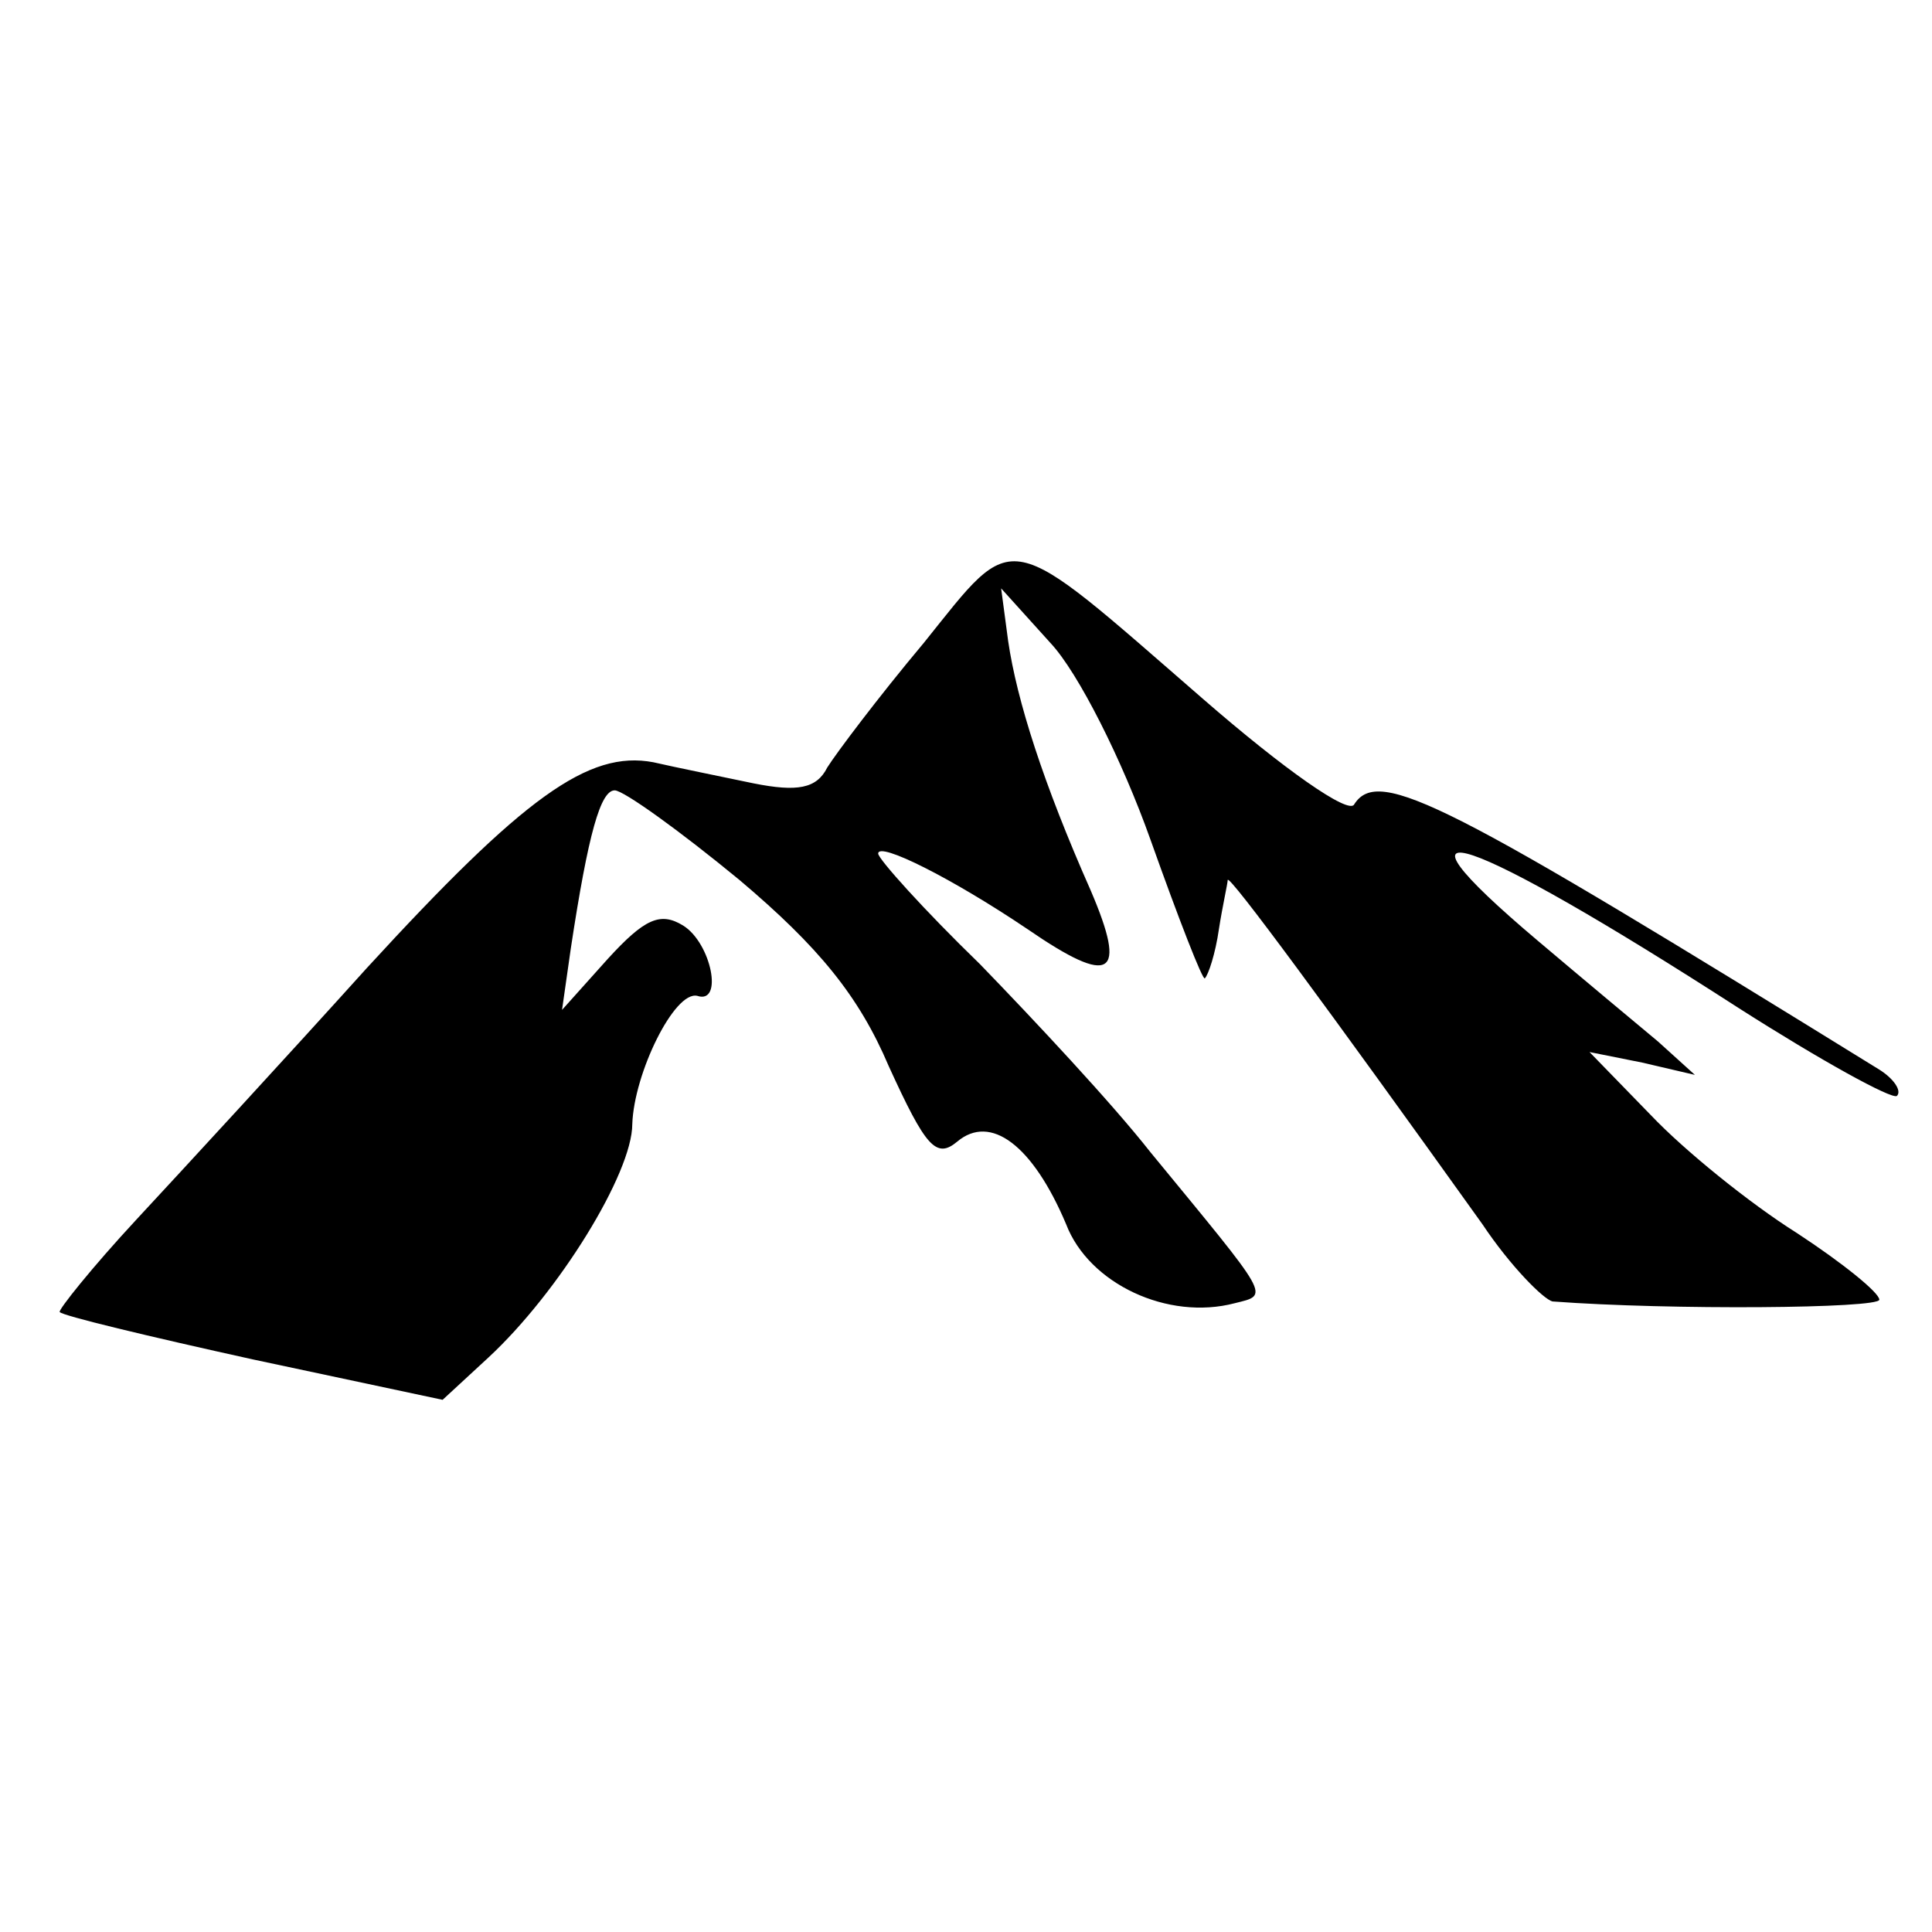 <?xml version="1.0" standalone="no"?>
<!DOCTYPE svg PUBLIC "-//W3C//DTD SVG 20010904//EN"
 "http://www.w3.org/TR/2001/REC-SVG-20010904/DTD/svg10.dtd">
<svg version="1.0" xmlns="http://www.w3.org/2000/svg"
 width="110pt" height="110pt" viewBox="0 0 110 110"
 preserveAspectRatio="xMidYMid meet">
<g transform="translate(0,110) scale(0.1,-0.1)"
fill="#000000" stroke="none">
<path d="M526 734 c-26 -31 -50 -63 -55 -71 -6 -12 -17 -14 -42 -9 -19 4 -44
9 -57 12 -37 7 -74 -20 -163 -117 -46 -51 -105 -115 -131 -143 -26 -28 -45
-52 -44 -53 1 -2 51 -14 110 -27 l108 -23 26 24 c40 37 82 105 82 133 1 29 24
76 37 73 15 -5 8 30 -8 40 -13 8 -22 4 -43 -19 l-26 -29 5 35 c10 66 17 90 25
90 5 0 37 -23 71 -51 45 -38 68 -66 85 -106 21 -46 27 -53 39 -43 19 16 43 -2
62 -47 13 -34 58 -55 96 -45 20 5 21 2 -48 86 -22 28 -66 75 -97 107 -32 31
-58 60 -58 63 0 7 42 -14 85 -43 48 -33 57 -27 36 22 -27 61 -42 108 -47 142
l-4 30 28 -31 c16 -17 41 -67 57 -112 16 -45 30 -81 31 -79 2 2 6 14 8 28 2
13 5 26 5 28 1 3 57 -73 145 -196 16 -24 35 -43 40 -44 67 -5 186 -4 186 1 0
4 -21 21 -47 38 -27 17 -64 47 -83 67 l-35 36 30 -6 30 -7 -21 19 c-12 10 -42
35 -68 57 -96 81 -41 62 114 -38 47 -30 87 -52 90 -50 3 3 -2 10 -10 15 -246
152 -285 173 -299 151 -3 -6 -40 20 -86 60 -114 99 -106 98 -159 32z"/>
</g>
</svg>

